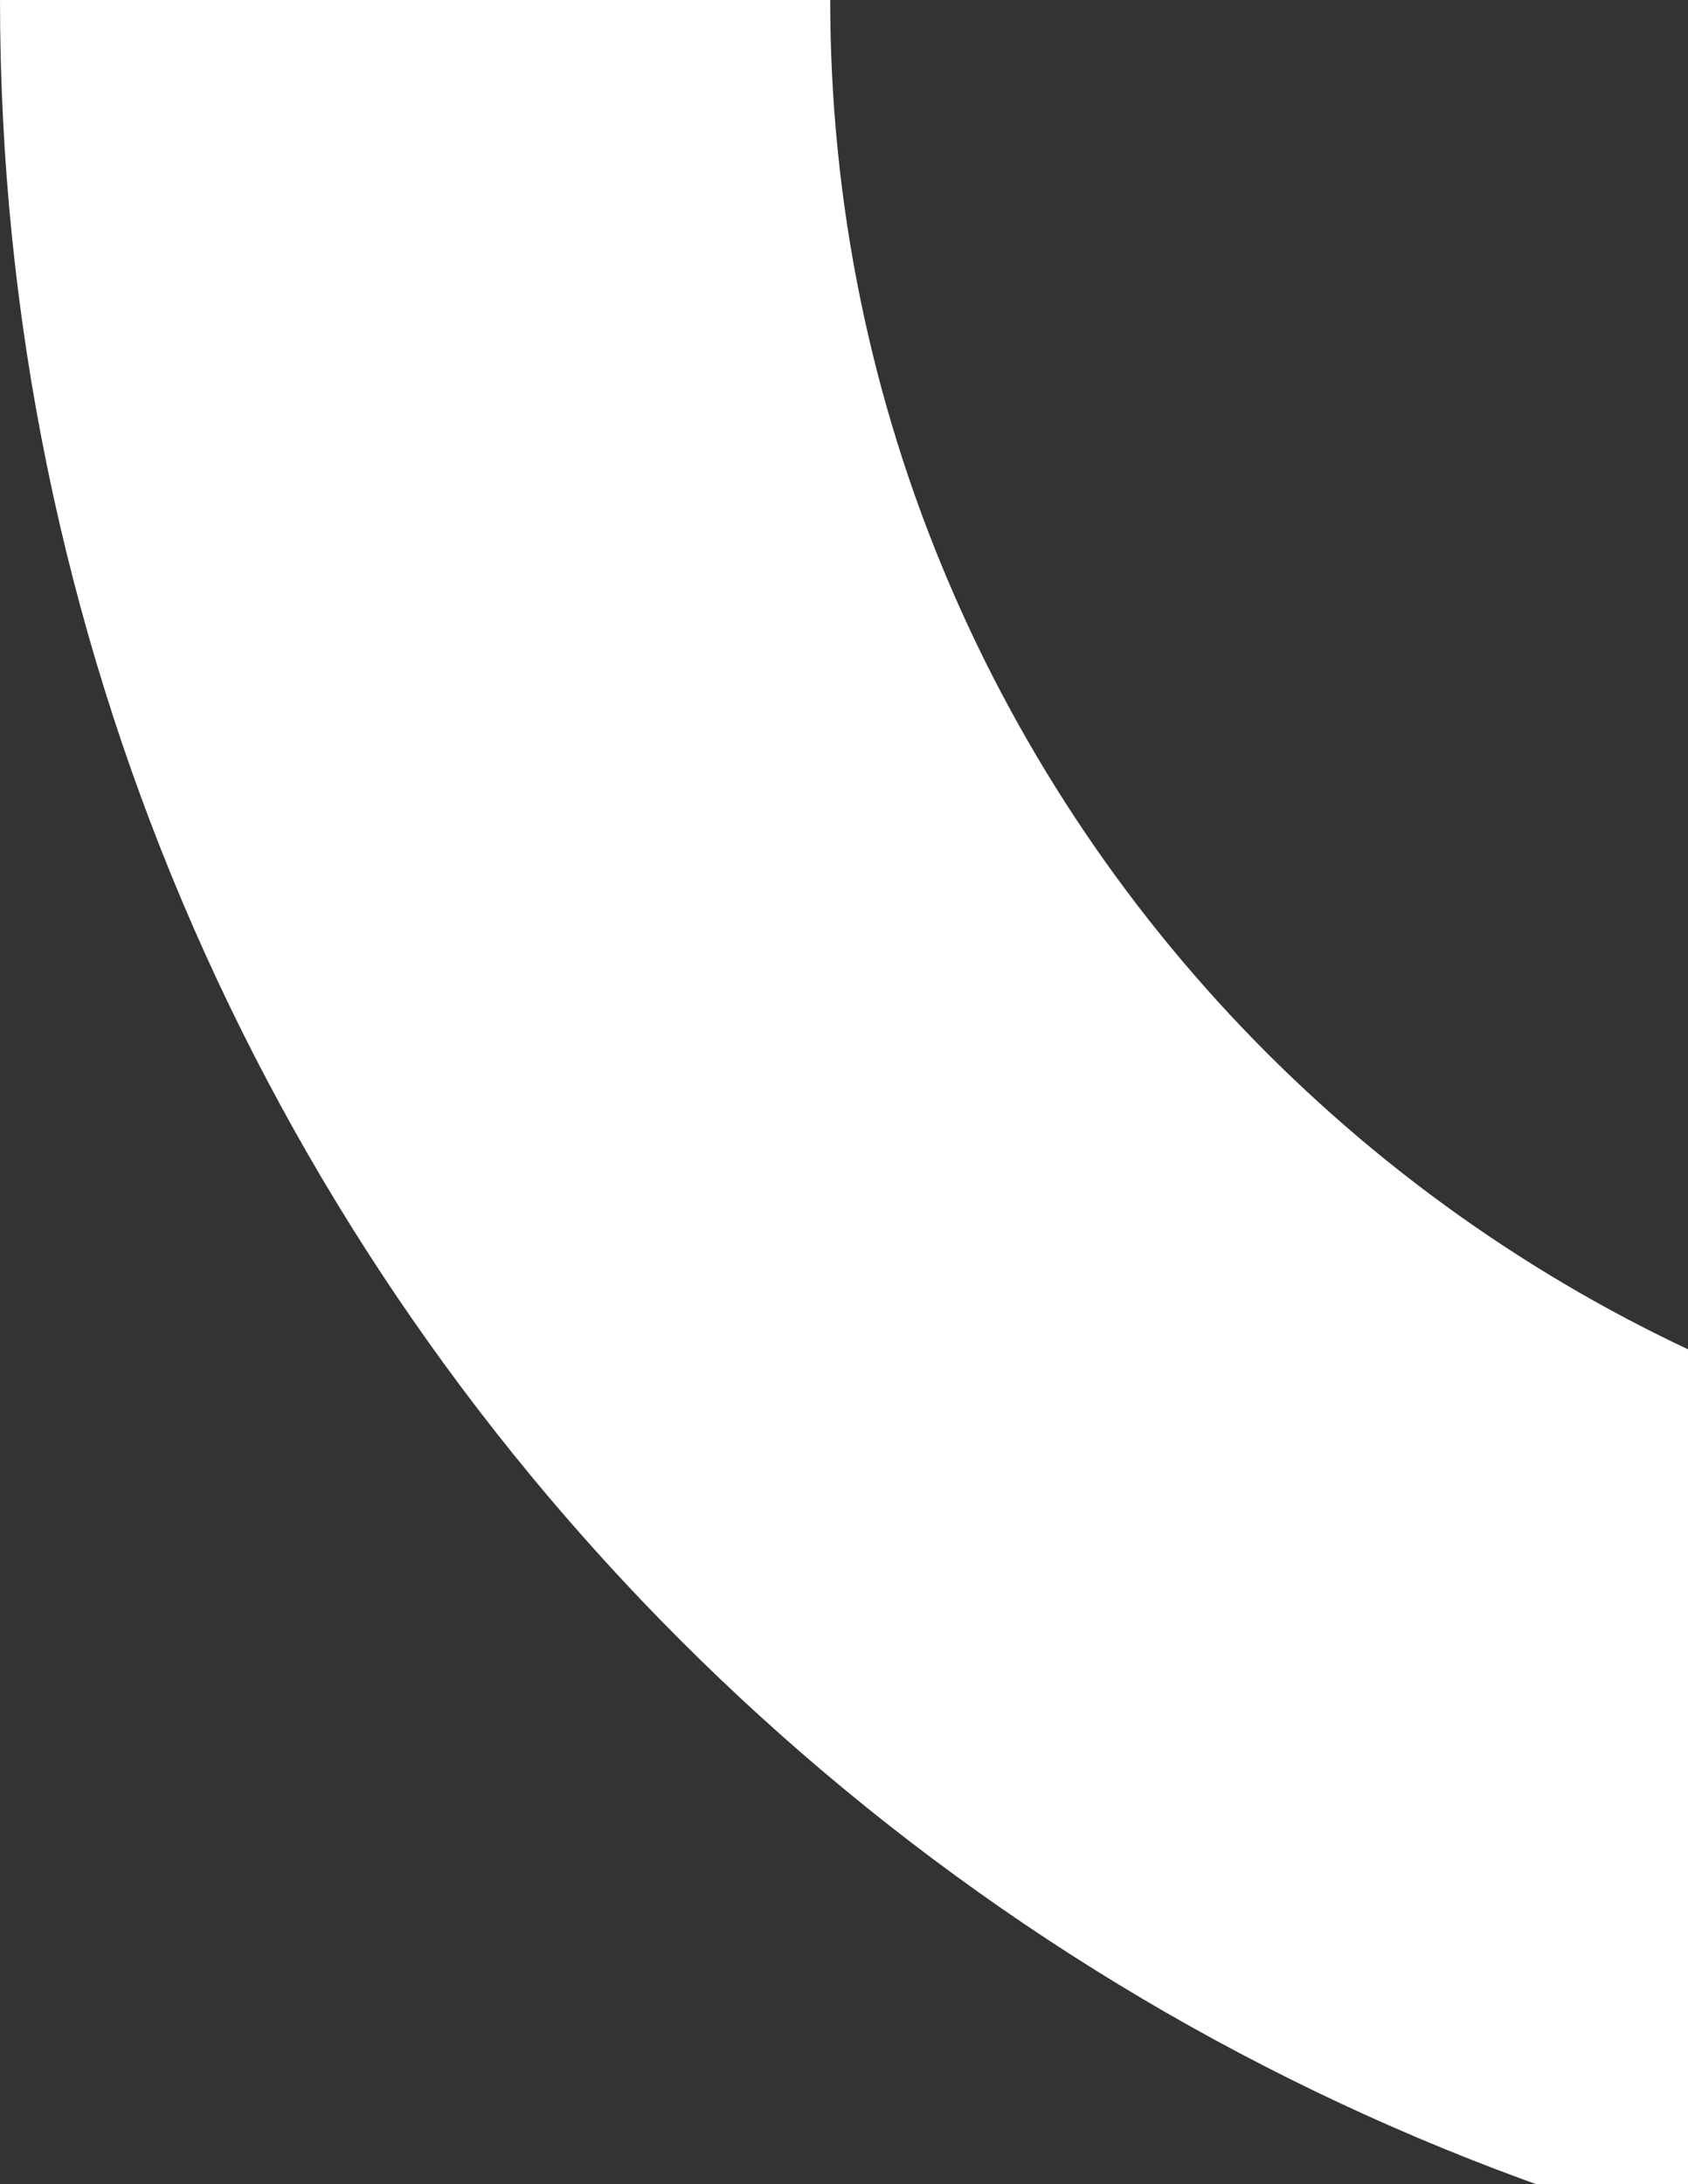 <svg width="235" height="304" viewBox="0 0 235 304" fill="none" xmlns="http://www.w3.org/2000/svg">
<rect x="0" y="0" width="235" height="304" fill="#333333" stroke="none"/>
<g clip-path="url(#clip0_441_12192)">
<g clip-path="url(#clip1_441_12192)">
<path d="M323 207.42C208.631 207.42 115.58 114.369 115.58 0L0 0C0 178.098 144.901 323 323 323L323 207.42Z" fill="white"/>
</g>
</g>
<defs>
<clipPath id="clip0_441_12192">
<rect width="235" height="304" fill="white"/>
</clipPath>
<clipPath id="clip1_441_12192">
<rect width="323" height="323" fill="white"/>
</clipPath>
</defs>
</svg>
